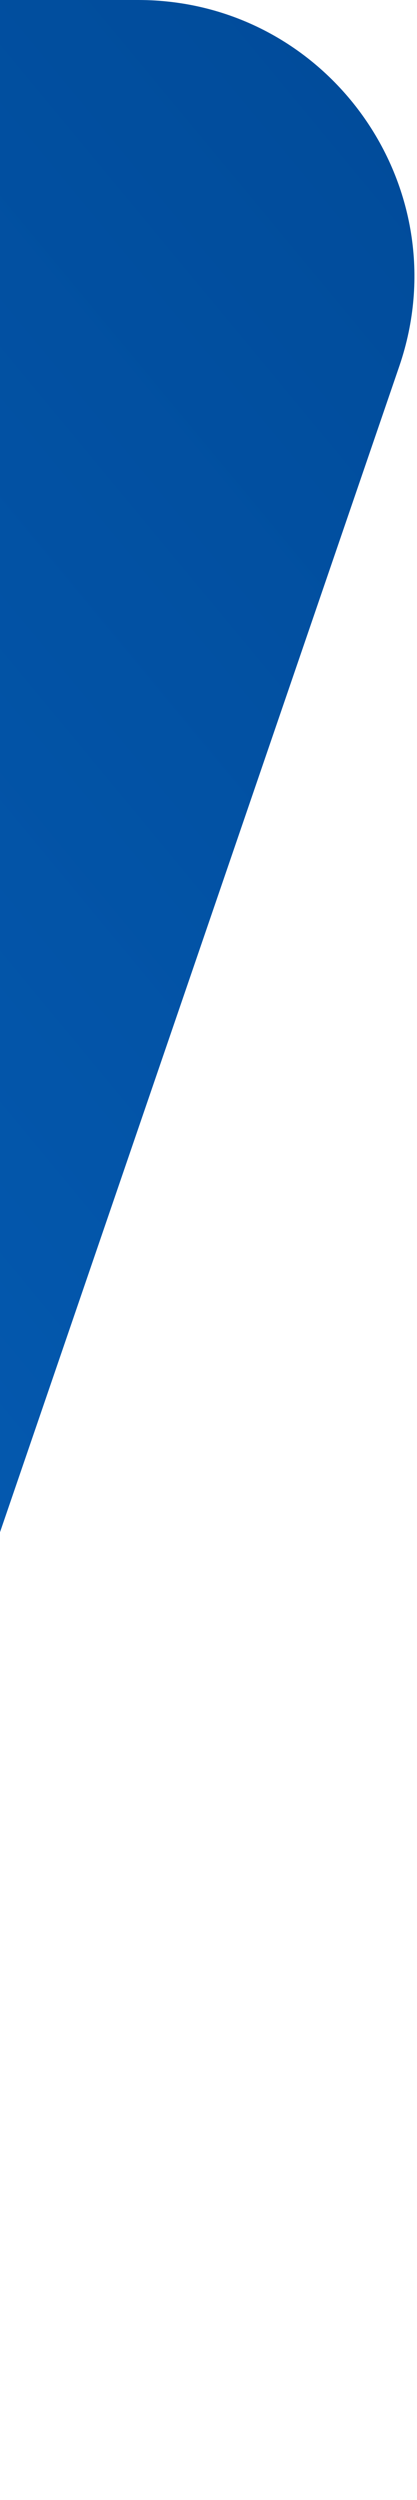 <svg width="151" height="904" fill="none" xmlns="http://www.w3.org/2000/svg"><path d="M-96.832 836.438C-110.69 876.854-148.697 904-191.423 904H-815c-55.229 0-100-44.772-100-100V100c0-55.228 44.771-100 100-100H49.992c68.618 0 116.851 67.53 94.592 132.438l-241.416 704z" fill="url(#paint0_linear_190_2606)"/><defs><linearGradient id="paint0_linear_190_2606" x1="-915" y1="904" x2="184.531" y2="-6.603" gradientUnits="userSpaceOnUse"><stop stop-color="#0B73D7"/><stop offset="1" stop-color="#004A98"/></linearGradient></defs></svg>